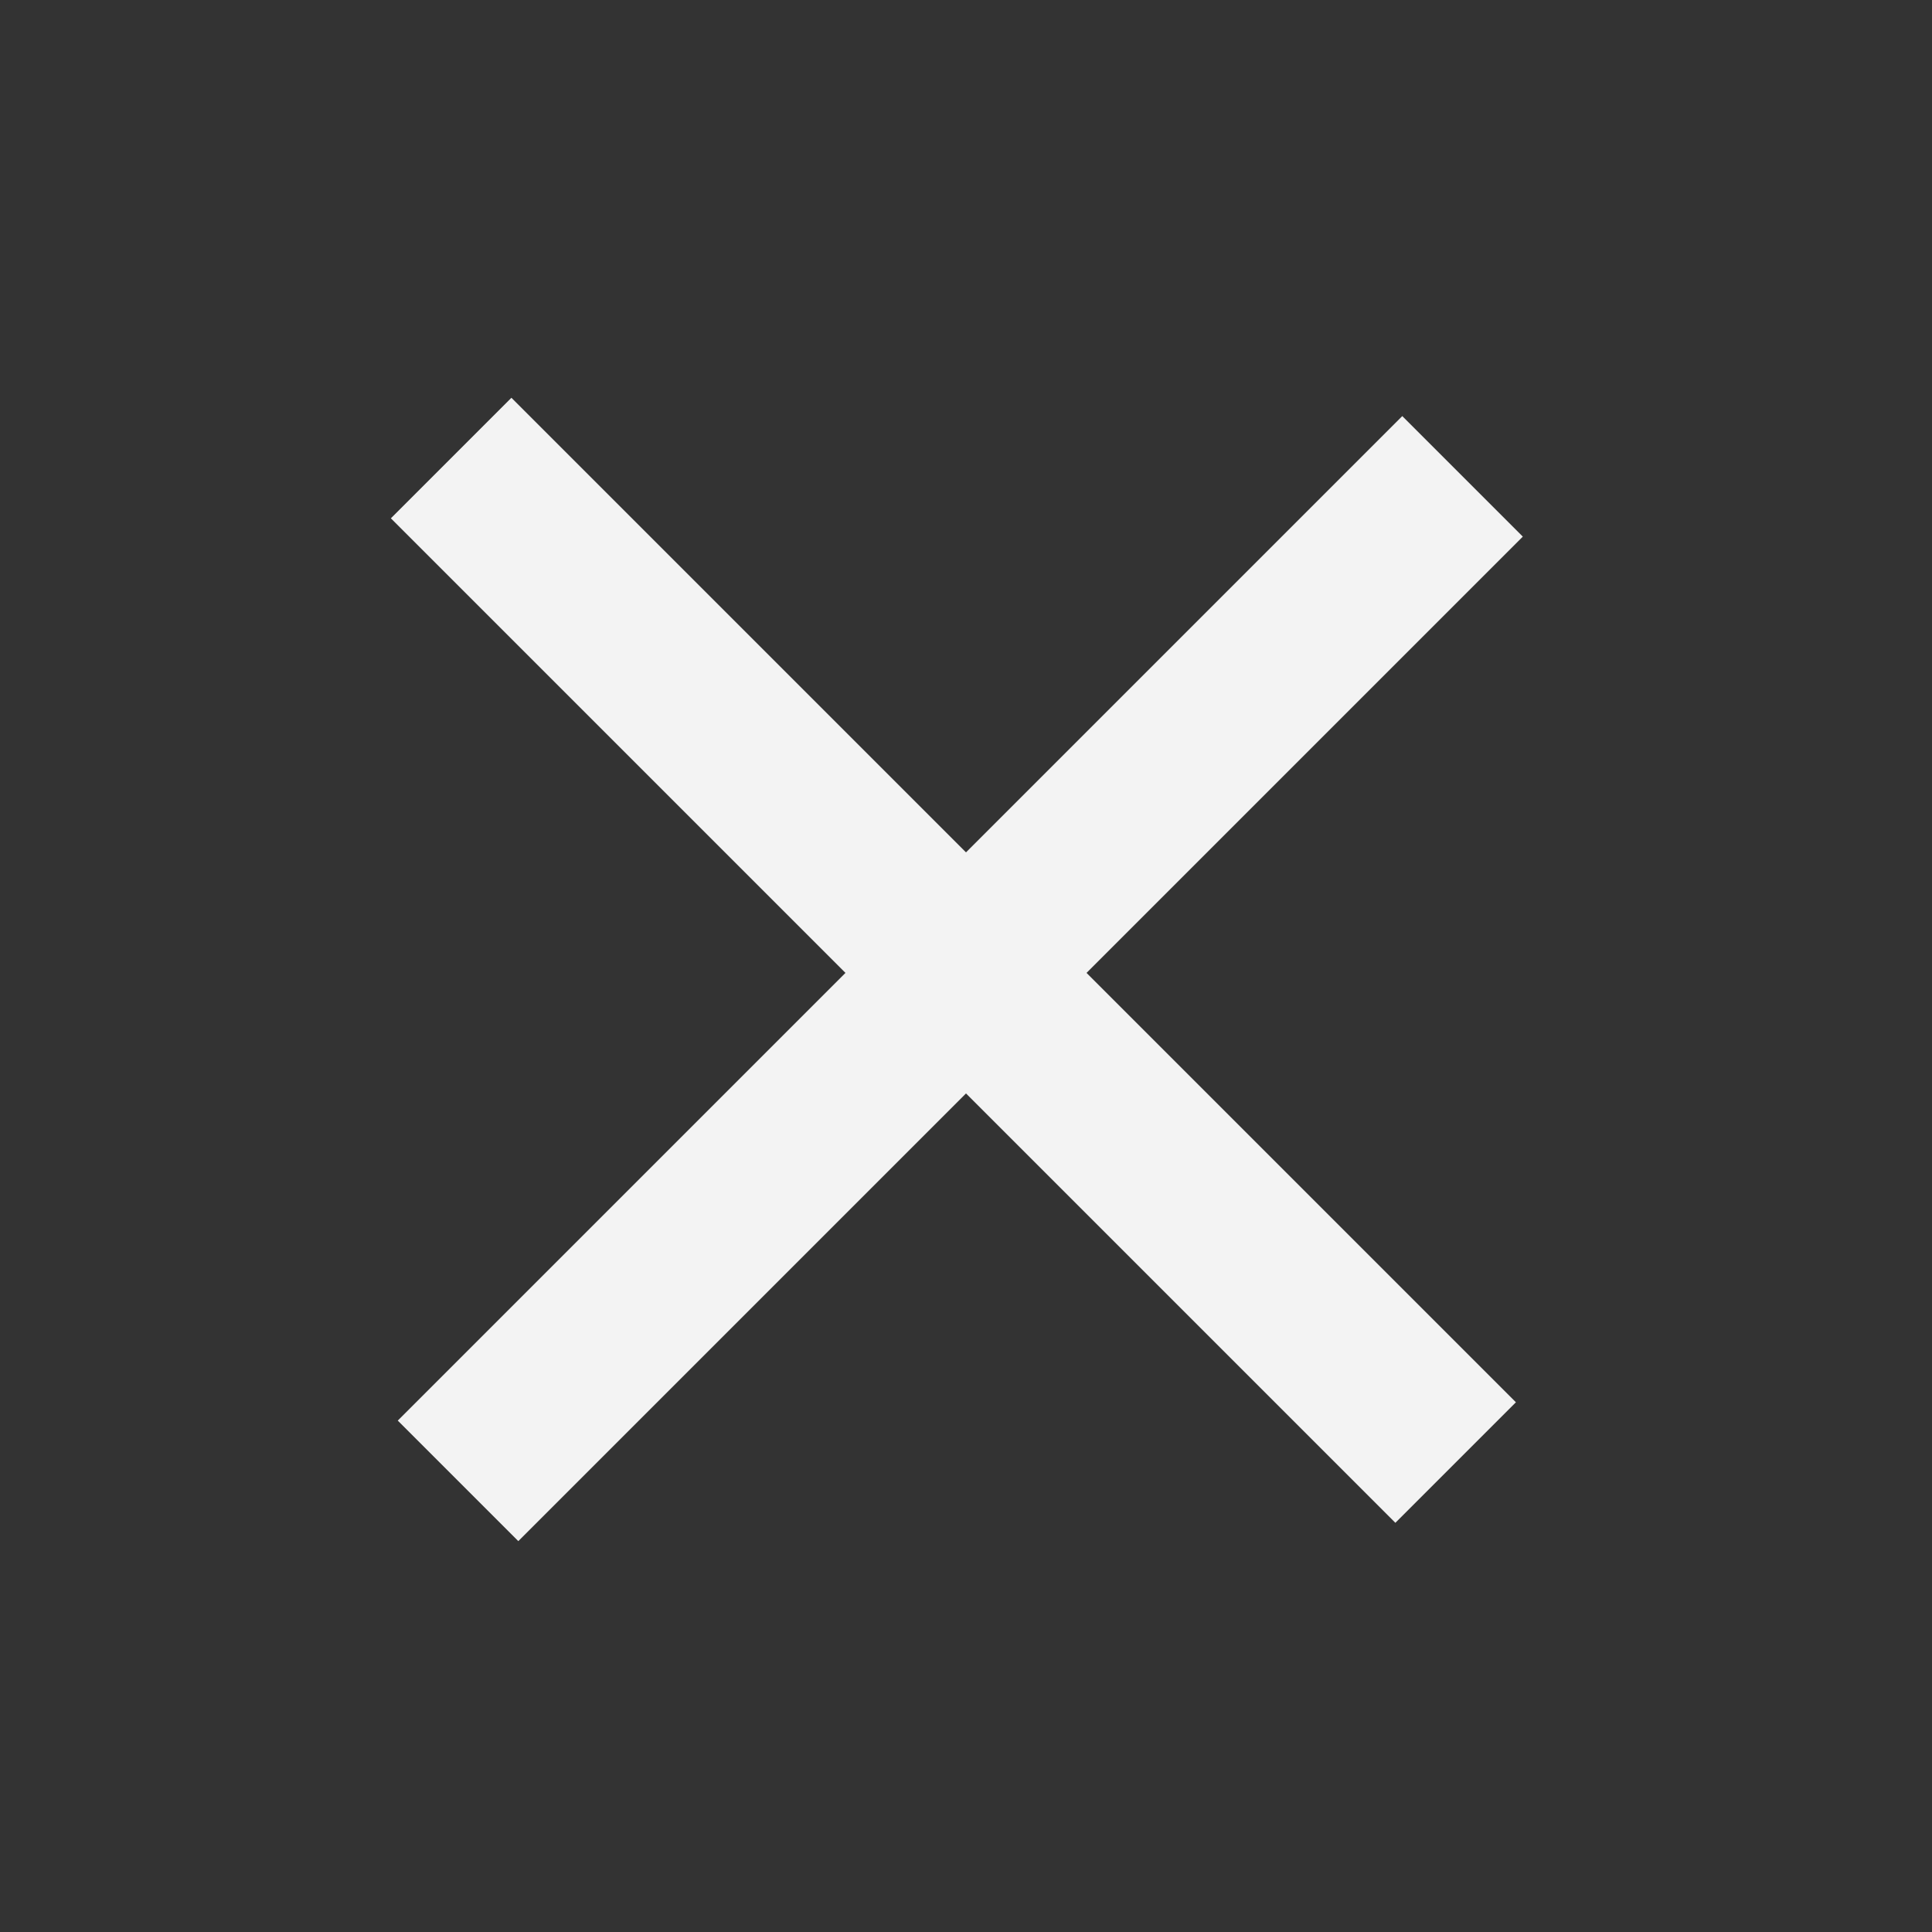 <svg width="34" height="34" viewBox="0 0 34 34" fill="none" xmlns="http://www.w3.org/2000/svg">
<rect x="0" y="0" width="34" height="34" fill="#333333" stroke="none"/>
<rect width="25" height="3" transform="translate(9 7) rotate(45)" fill="#F3F3F3"/>
<rect width="25" height="3" transform="translate(7 25) rotate(-45)" fill="#F3F3F3"/>
</svg>
